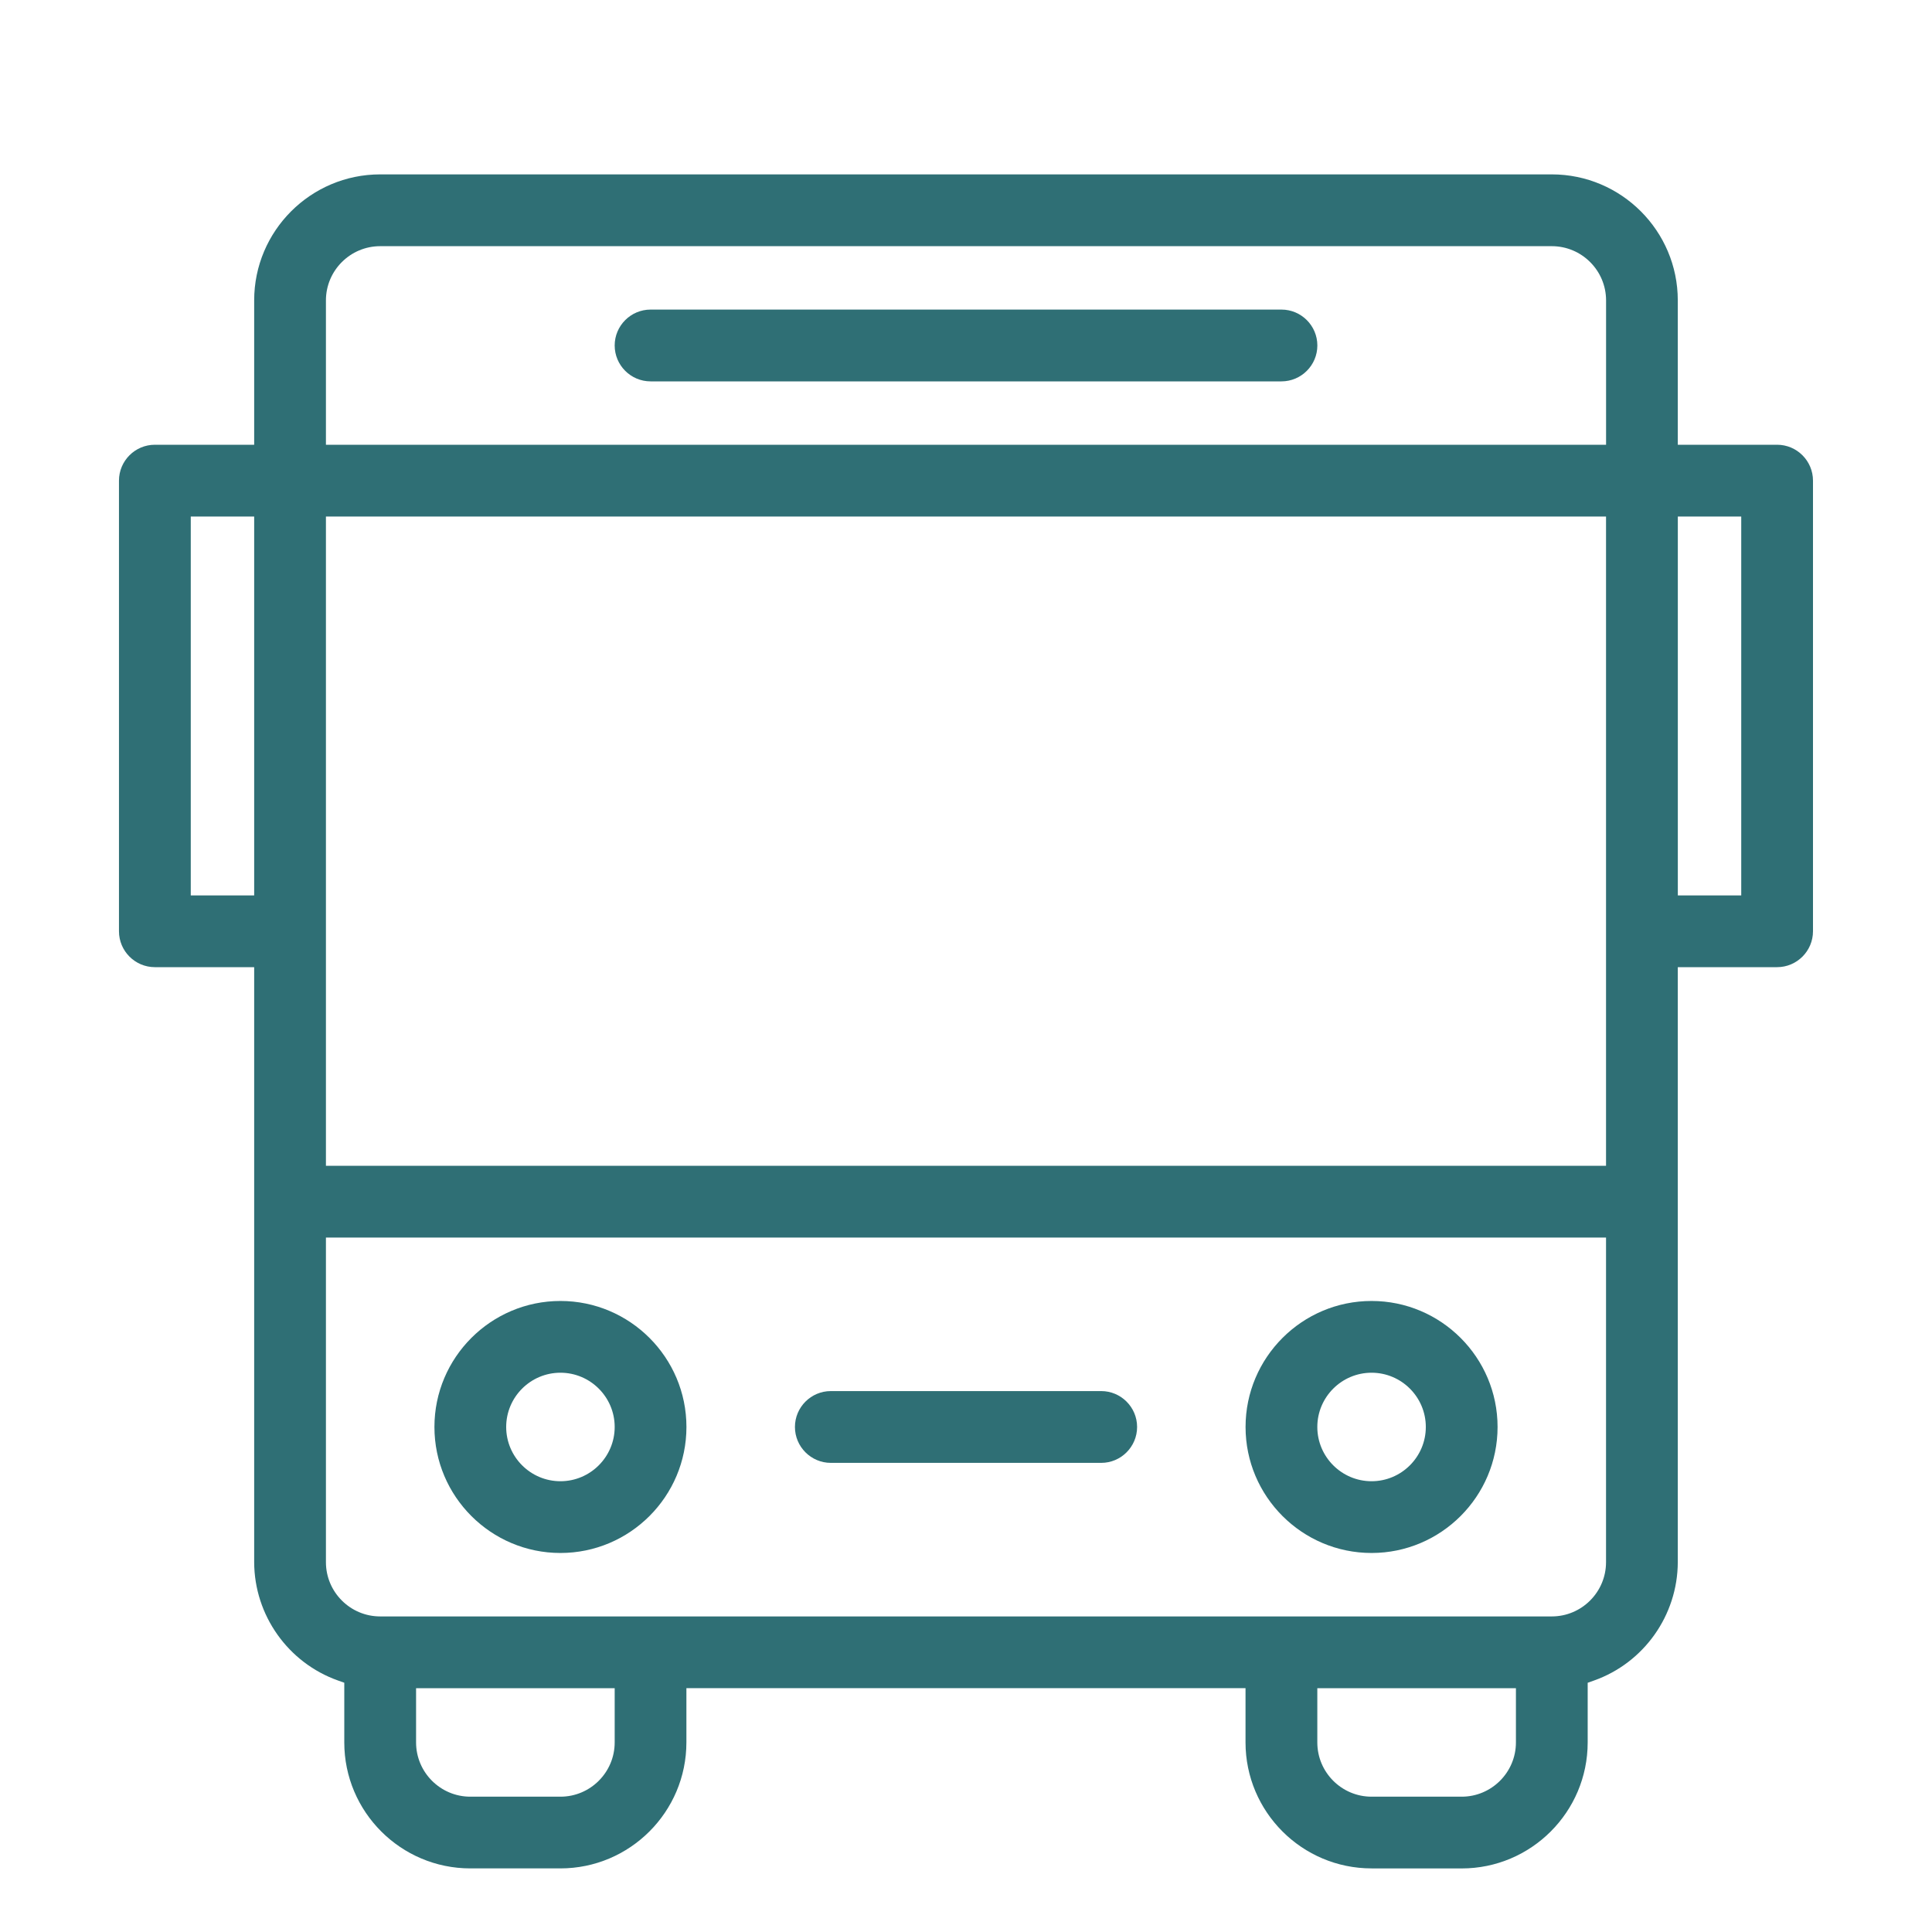 <?xml version="1.0" encoding="UTF-8"?>
<svg id="layer" xmlns="http://www.w3.org/2000/svg" viewBox="0 0 500 500">
  <defs>
    <style>
      .cls-1 {
        fill: #2f6f75;
      }
    </style>
  </defs>
  <g id="Layer_22" data-name="Layer 22">
    <path class="cls-1" d="M331.64,80.12h-163.27c-5.12,0-9.29,4.17-9.29,9.29s4.17,9.29,9.29,9.29h163.27c5.12,0,9.29-4.17,9.29-9.29s-4.17-9.29-9.29-9.29Z"/>
    <path class="cls-1" d="M145.04,336.69c-17.98,0-32.61,14.63-32.61,32.61s14.63,32.61,32.61,32.61,32.61-14.63,32.61-32.61-14.63-32.61-32.61-32.61ZM145.04,383.34c-7.74,0-14.04-6.3-14.04-14.04s6.3-14.04,14.04-14.04,14.04,6.3,14.04,14.04-6.3,14.04-14.04,14.04Z"/>
    <path class="cls-1" d="M354.96,336.69c-17.98,0-32.61,14.63-32.61,32.61s14.63,32.61,32.61,32.61,32.61-14.63,32.61-32.61-14.63-32.61-32.61-32.61ZM354.96,383.34c-7.74,0-14.04-6.3-14.04-14.04s6.3-14.04,14.04-14.04,14.04,6.3,14.04,14.04-6.3,14.04-14.04,14.04Z"/>
    <path class="cls-1" d="M284.99,360.01h-69.97c-5.12,0-9.29,4.17-9.29,9.29s4.17,9.29,9.29,9.29h69.97c5.12,0,9.29-4.17,9.29-9.29s-4.17-9.29-9.29-9.29Z"/>
    <path class="cls-1" d="M354.96,483.55h23.32c17.98,0,32.61-14.63,32.61-32.61v-15.44l1.58-.56c12.97-4.58,21.7-16.9,21.74-30.66v-153.98h25.7c5.12,0,9.29-4.17,9.29-9.29v-116.62c0-5.12-4.17-9.29-9.29-9.29h-25.7v-37.36c0-17.98-14.63-32.61-32.61-32.61H98.39c-17.98,0-32.61,14.63-32.61,32.61v37.36h-25.7c-5.12,0-9.29,4.17-9.29,9.29v116.62c0,5.12,4.17,9.29,9.29,9.29h25.7v153.98c.04,13.75,8.78,26.07,21.74,30.65l1.58.56v15.44c0,17.98,14.63,32.61,32.61,32.61h23.32c17.98,0,32.61-14.63,32.61-32.61v-14.04h144.7v14.04c0,17.98,14.63,32.61,32.61,32.61ZM434.22,133.68h16.41v98.05h-16.41v-98.05ZM65.78,231.73h-16.41v-98.05h16.41v98.05ZM392.32,450.94c0,7.74-6.3,14.04-14.04,14.04h-23.32c-7.74,0-14.04-6.3-14.04-14.04v-14.04h51.4v14.04ZM84.35,77.75c0-7.74,6.3-14.04,14.04-14.04h303.22c7.74,0,14.04,6.3,14.04,14.04v37.36H84.35v-37.36ZM84.35,133.68h331.29v168.02H84.35v-168.02ZM159.08,450.94c0,7.74-6.3,14.04-14.04,14.04h-23.32c-7.74,0-14.04-6.3-14.04-14.04v-14.04h51.4v14.04ZM98.39,418.33c-7.74,0-14.04-6.3-14.04-14.04v-84.01h331.29v84.01c0,7.74-6.3,14.04-14.04,14.04H98.39Z"/>
  </g>
</svg>